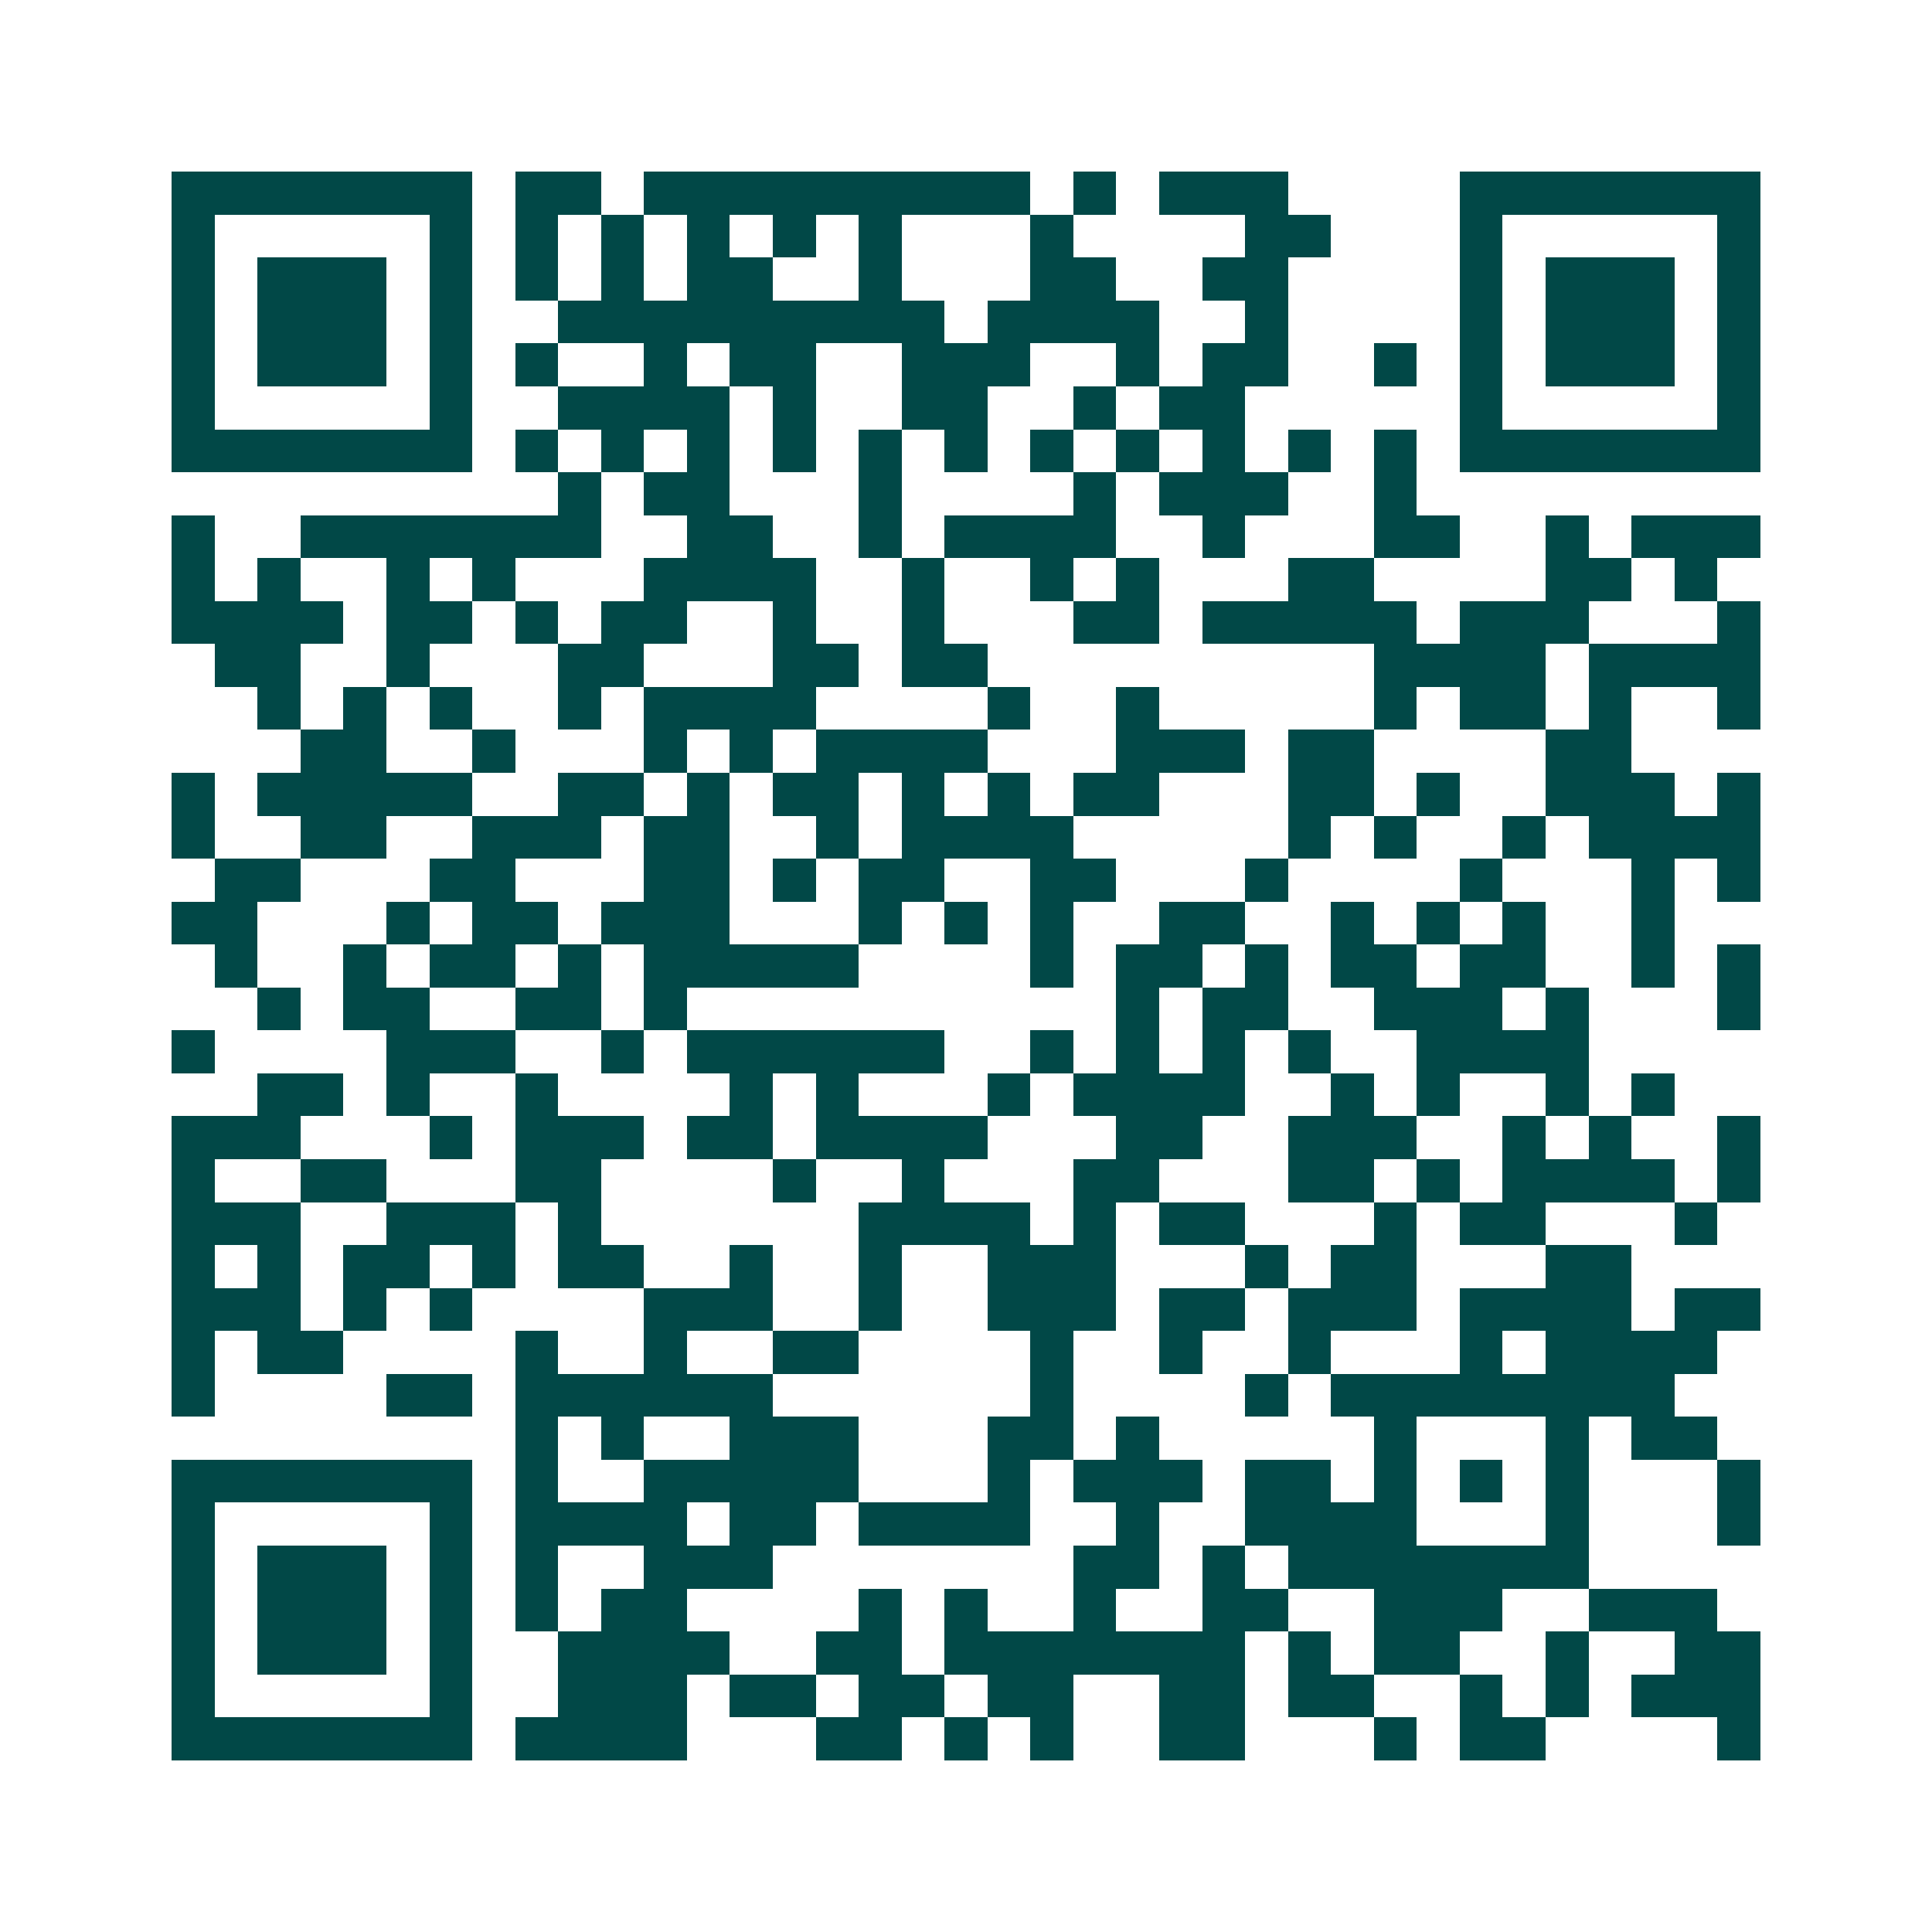<svg xmlns="http://www.w3.org/2000/svg" width="200" height="200" viewBox="0 0 45 45" shape-rendering="crispEdges"><path fill="#ffffff" d="M0 0h45v45H0z"/><path stroke="#014847" d="M4 4.5h7m1 0h2m1 0h9m1 0h1m1 0h3m4 0h7M4 5.5h1m5 0h1m1 0h1m1 0h1m1 0h1m1 0h1m1 0h1m3 0h1m4 0h2m3 0h1m5 0h1M4 6.5h1m1 0h3m1 0h1m1 0h1m1 0h1m1 0h2m2 0h1m3 0h2m2 0h2m4 0h1m1 0h3m1 0h1M4 7.5h1m1 0h3m1 0h1m2 0h9m1 0h4m2 0h1m4 0h1m1 0h3m1 0h1M4 8.5h1m1 0h3m1 0h1m1 0h1m2 0h1m1 0h2m2 0h3m2 0h1m1 0h2m2 0h1m1 0h1m1 0h3m1 0h1M4 9.5h1m5 0h1m2 0h4m1 0h1m2 0h2m2 0h1m1 0h2m5 0h1m5 0h1M4 10.5h7m1 0h1m1 0h1m1 0h1m1 0h1m1 0h1m1 0h1m1 0h1m1 0h1m1 0h1m1 0h1m1 0h1m1 0h7M13 11.5h1m1 0h2m3 0h1m4 0h1m1 0h3m2 0h1M4 12.5h1m2 0h7m2 0h2m2 0h1m1 0h4m2 0h1m3 0h2m2 0h1m1 0h3M4 13.5h1m1 0h1m2 0h1m1 0h1m3 0h4m2 0h1m2 0h1m1 0h1m3 0h2m4 0h2m1 0h1M4 14.5h4m1 0h2m1 0h1m1 0h2m2 0h1m2 0h1m3 0h2m1 0h5m1 0h3m3 0h1M5 15.5h2m2 0h1m3 0h2m3 0h2m1 0h2m9 0h4m1 0h4M6 16.5h1m1 0h1m1 0h1m2 0h1m1 0h4m4 0h1m2 0h1m5 0h1m1 0h2m1 0h1m2 0h1M7 17.5h2m2 0h1m3 0h1m1 0h1m1 0h4m3 0h3m1 0h2m4 0h2M4 18.5h1m1 0h5m2 0h2m1 0h1m1 0h2m1 0h1m1 0h1m1 0h2m3 0h2m1 0h1m2 0h3m1 0h1M4 19.5h1m2 0h2m2 0h3m1 0h2m2 0h1m1 0h4m5 0h1m1 0h1m2 0h1m1 0h4M5 20.5h2m3 0h2m3 0h2m1 0h1m1 0h2m2 0h2m3 0h1m4 0h1m3 0h1m1 0h1M4 21.5h2m3 0h1m1 0h2m1 0h3m3 0h1m1 0h1m1 0h1m2 0h2m2 0h1m1 0h1m1 0h1m2 0h1M5 22.5h1m2 0h1m1 0h2m1 0h1m1 0h5m4 0h1m1 0h2m1 0h1m1 0h2m1 0h2m2 0h1m1 0h1M6 23.5h1m1 0h2m2 0h2m1 0h1m10 0h1m1 0h2m2 0h3m1 0h1m3 0h1M4 24.5h1m4 0h3m2 0h1m1 0h6m2 0h1m1 0h1m1 0h1m1 0h1m2 0h4M6 25.5h2m1 0h1m2 0h1m4 0h1m1 0h1m3 0h1m1 0h4m2 0h1m1 0h1m2 0h1m1 0h1M4 26.5h3m3 0h1m1 0h3m1 0h2m1 0h4m3 0h2m2 0h3m2 0h1m1 0h1m2 0h1M4 27.5h1m2 0h2m3 0h2m4 0h1m2 0h1m3 0h2m3 0h2m1 0h1m1 0h4m1 0h1M4 28.5h3m2 0h3m1 0h1m6 0h4m1 0h1m1 0h2m3 0h1m1 0h2m3 0h1M4 29.5h1m1 0h1m1 0h2m1 0h1m1 0h2m2 0h1m2 0h1m2 0h3m3 0h1m1 0h2m3 0h2M4 30.5h3m1 0h1m1 0h1m4 0h3m2 0h1m2 0h3m1 0h2m1 0h3m1 0h4m1 0h2M4 31.5h1m1 0h2m4 0h1m2 0h1m2 0h2m4 0h1m2 0h1m2 0h1m3 0h1m1 0h4M4 32.5h1m4 0h2m1 0h6m6 0h1m4 0h1m1 0h8M12 33.5h1m1 0h1m2 0h3m3 0h2m1 0h1m5 0h1m3 0h1m1 0h2M4 34.5h7m1 0h1m2 0h5m3 0h1m1 0h3m1 0h2m1 0h1m1 0h1m1 0h1m3 0h1M4 35.5h1m5 0h1m1 0h4m1 0h2m1 0h4m2 0h1m2 0h4m3 0h1m3 0h1M4 36.5h1m1 0h3m1 0h1m1 0h1m2 0h3m7 0h2m1 0h1m1 0h7M4 37.5h1m1 0h3m1 0h1m1 0h1m1 0h2m4 0h1m1 0h1m2 0h1m2 0h2m2 0h3m2 0h3M4 38.5h1m1 0h3m1 0h1m2 0h4m2 0h2m1 0h7m1 0h1m1 0h2m2 0h1m2 0h2M4 39.5h1m5 0h1m2 0h3m1 0h2m1 0h2m1 0h2m2 0h2m1 0h2m2 0h1m1 0h1m1 0h3M4 40.5h7m1 0h4m3 0h2m1 0h1m1 0h1m2 0h2m3 0h1m1 0h2m4 0h1"/></svg>
